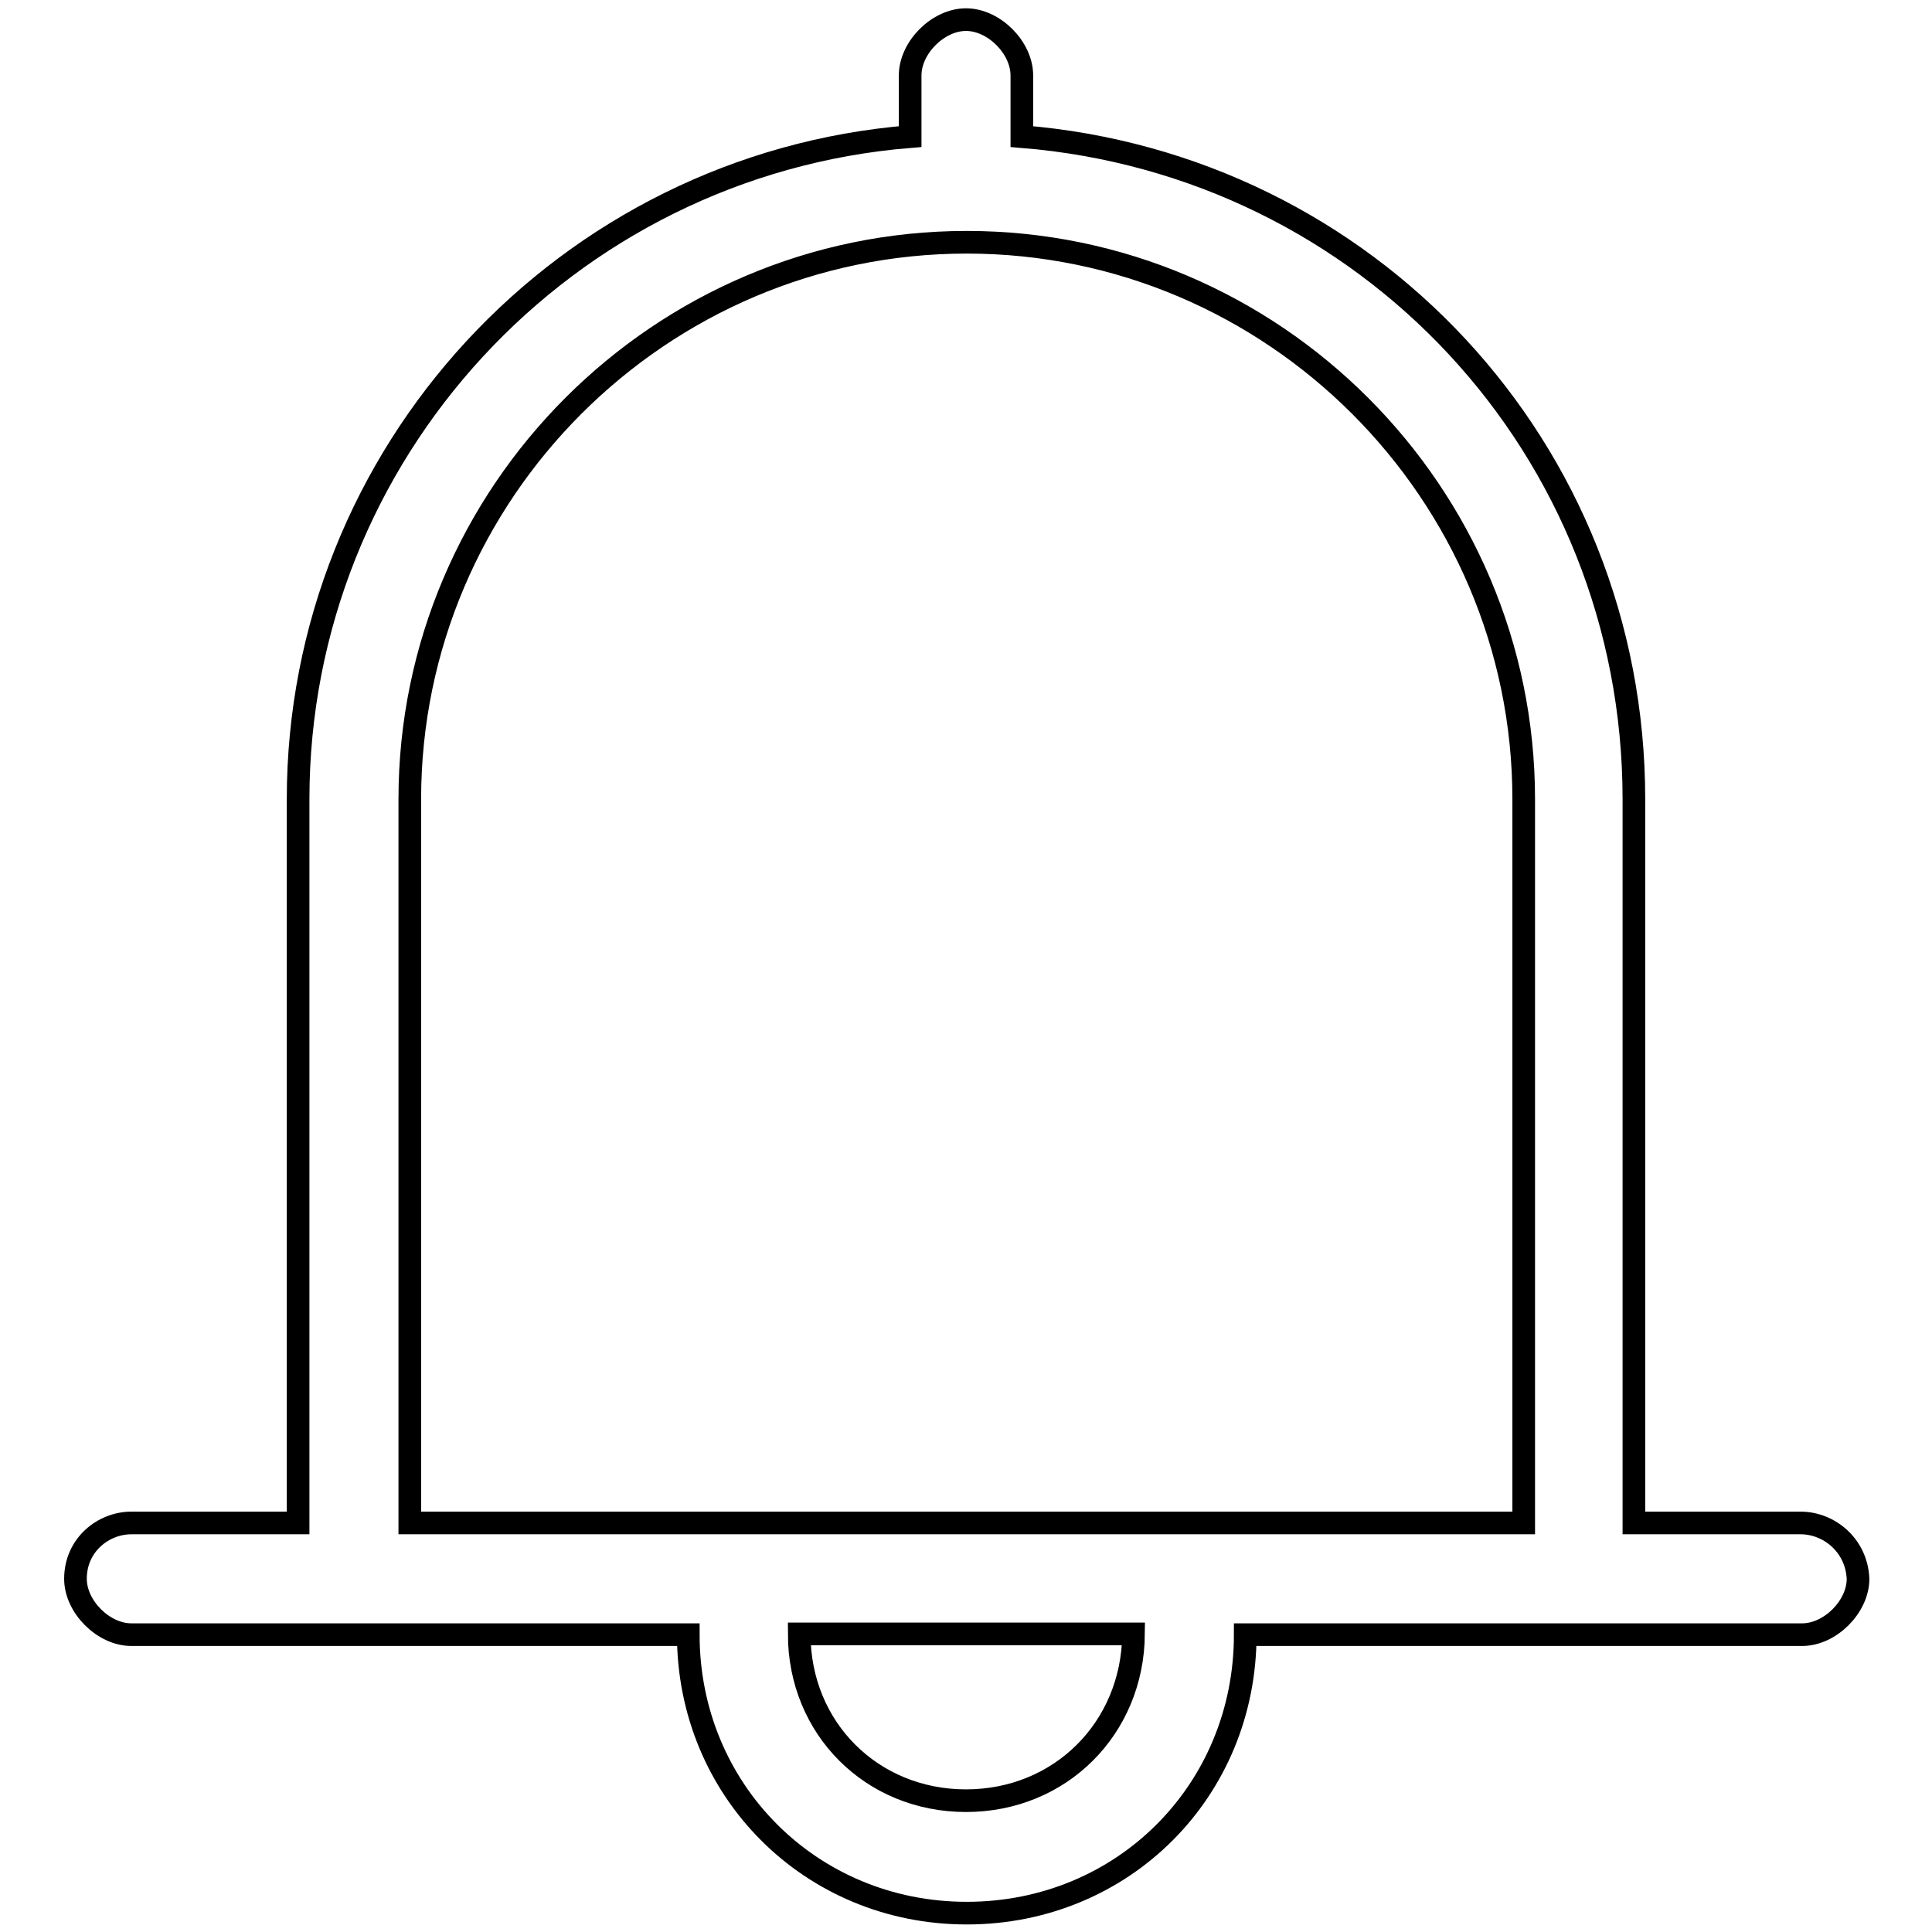 <?xml version="1.0" encoding="utf-8"?>
<!-- Svg Vector Icons : http://www.onlinewebfonts.com/icon -->
<!DOCTYPE svg PUBLIC "-//W3C//DTD SVG 1.1//EN" "http://www.w3.org/Graphics/SVG/1.1/DTD/svg11.dtd">
<svg version="1.1" xmlns="http://www.w3.org/2000/svg" xmlns:xlink="http://www.w3.org/1999/xlink" x="0px" y="0px" viewBox="0 0 256 256" enable-background="new 0 0 256 256" xml:space="preserve">
<g> <path stroke-width="3" fill-opacity="0" stroke="#000000"  d="M238.6,201.8h-22.1v-95.9c0-46.5-35.4-84.1-81.1-87.8V10c0-3.7-3.7-7.4-7.4-7.4s-7.4,3.7-7.4,7.4v8.1 c-45.7,3.7-81.1,42-81.1,87.8v95.9H17.4c-3.7,0-7.4,2.9-7.4,7.4c0,3.7,3.7,7.4,7.4,7.4h73.8c0,20.6,16.2,36.9,36.9,36.9 c20.7,0,36.9-16.2,36.9-36.9h73.8c3.7,0,7.4-3.7,7.4-7.4C246,204.7,242.3,201.8,238.6,201.8L238.6,201.8z M128,238.6 c-12.5,0-22.1-9.6-22.1-22.1h44.3C150.1,229,140.5,238.6,128,238.6L128,238.6z M54.3,201.8v-95.9c0-40.6,33.2-73.8,73.8-73.8 c40.6,0,73.8,33.2,73.8,73.8v95.9H54.3z"/></g>
</svg>